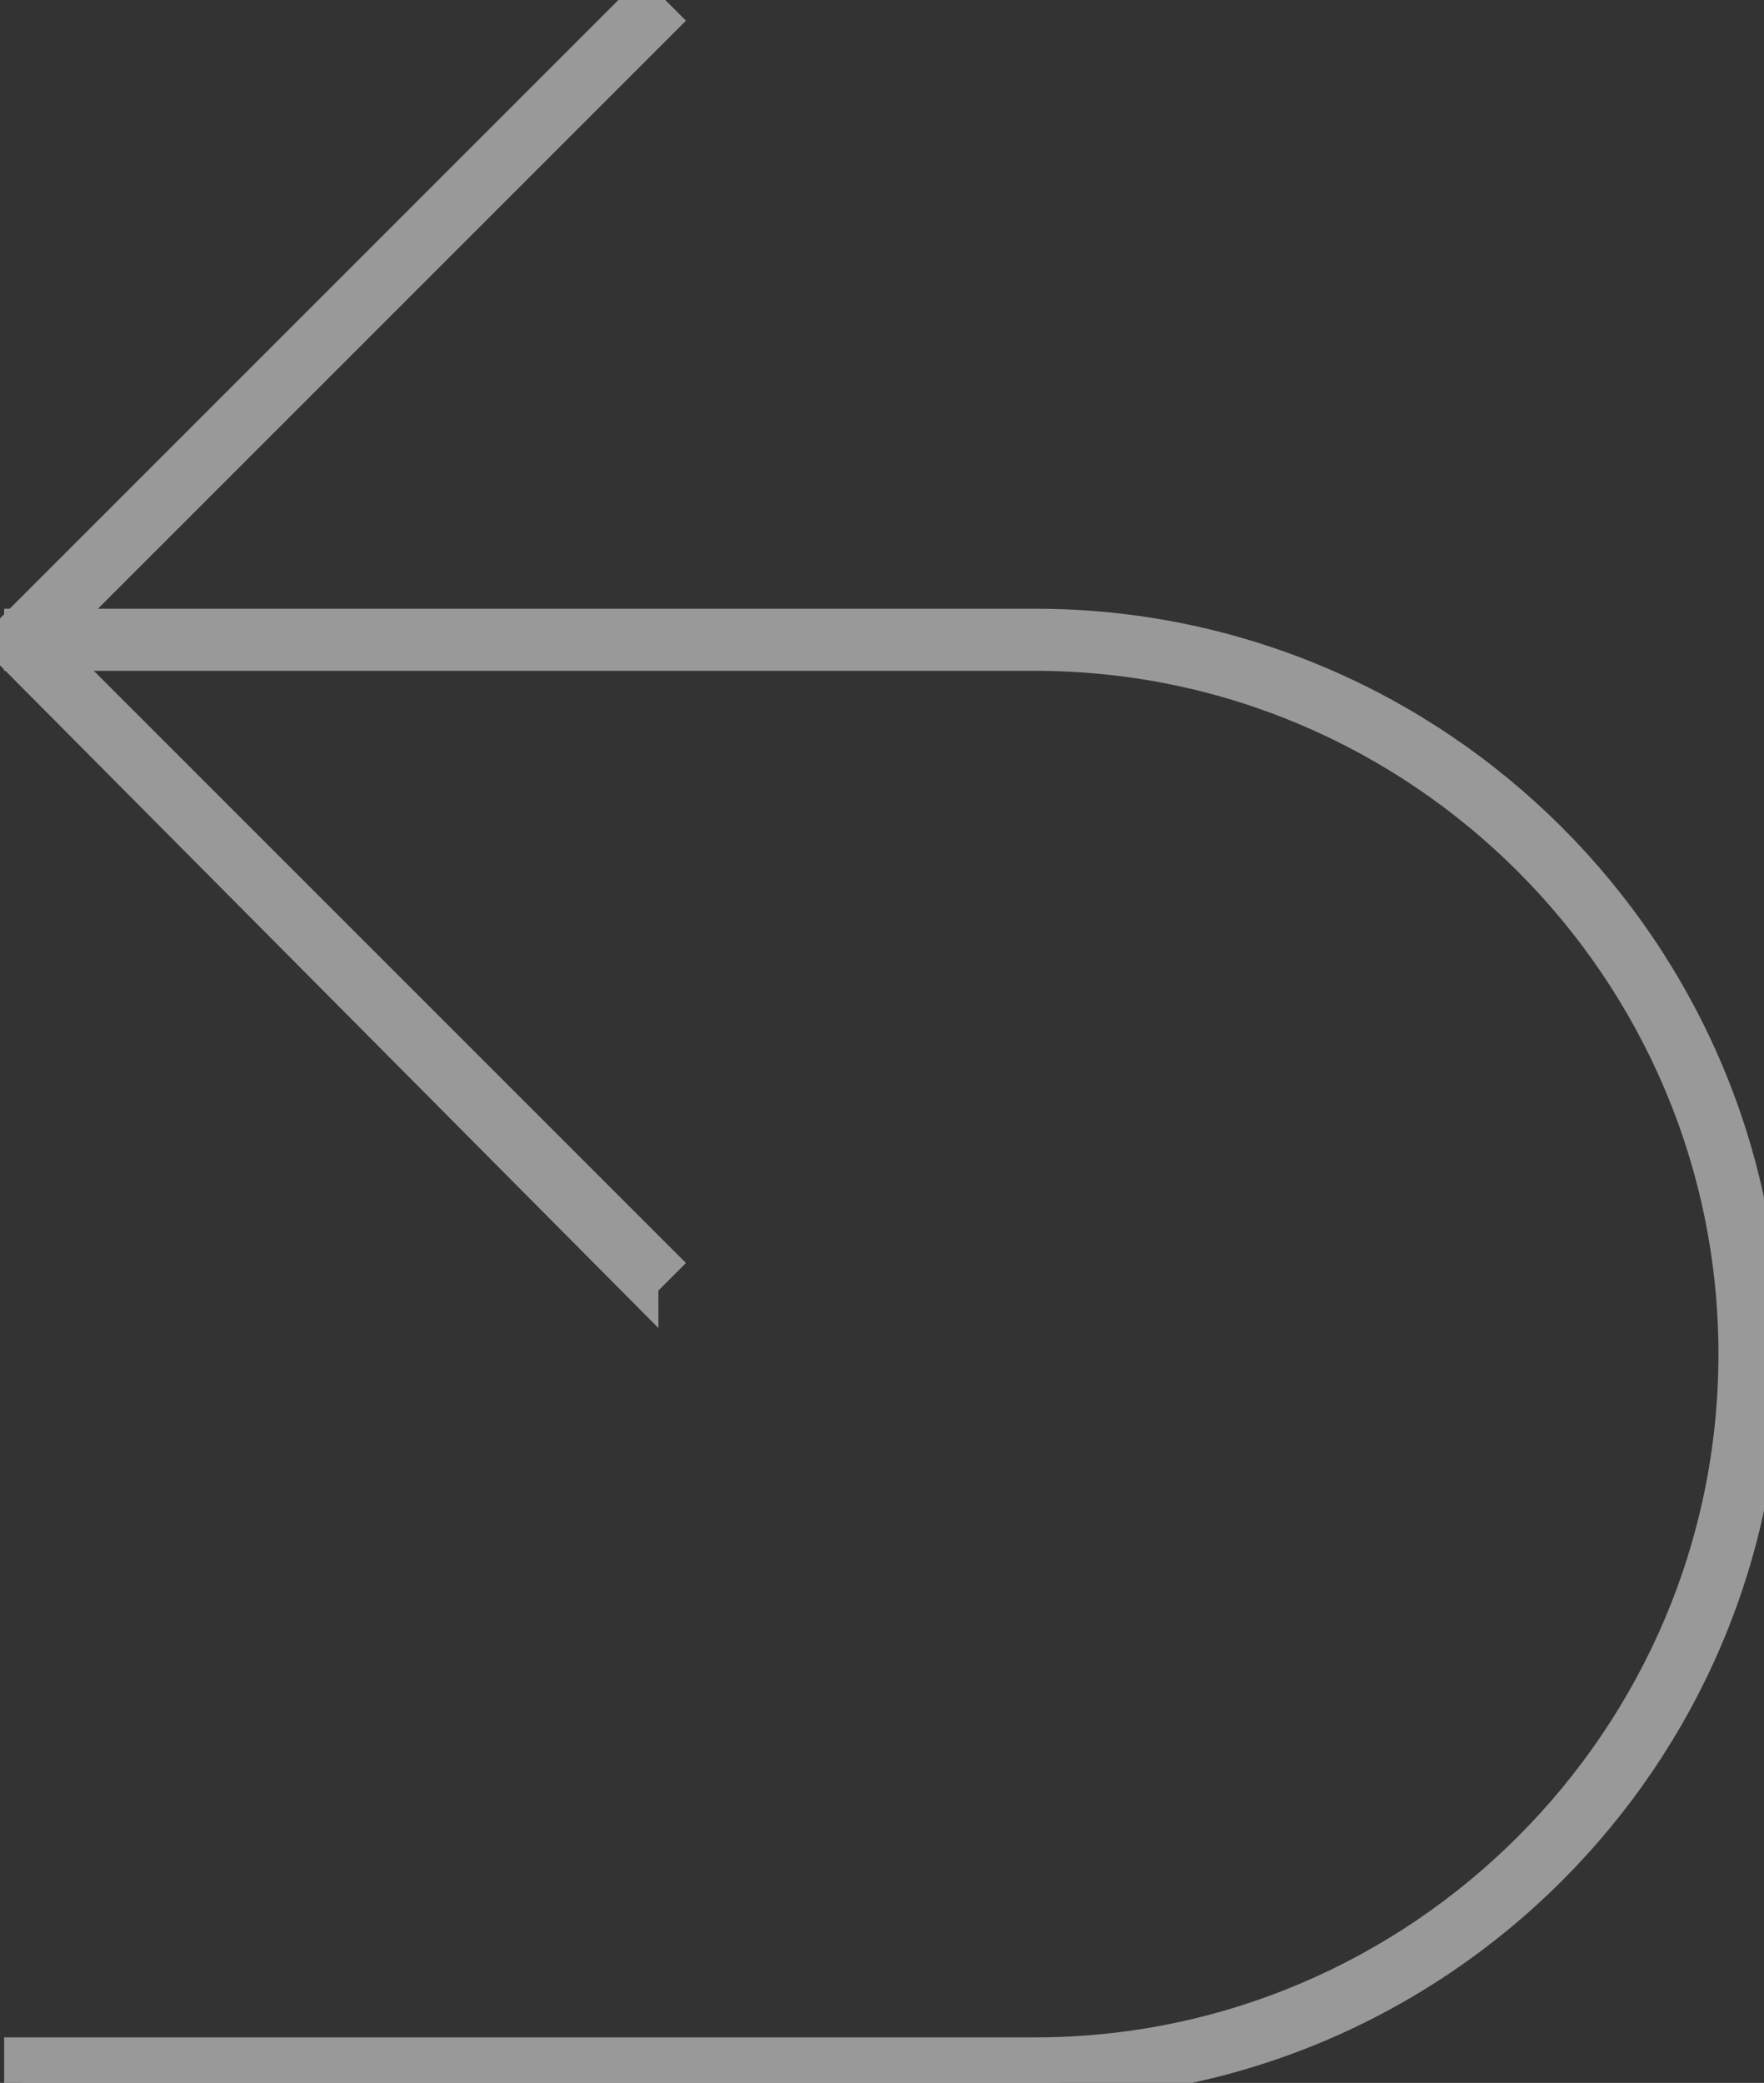 <?xml version="1.0" encoding="UTF-8"?> <svg xmlns="http://www.w3.org/2000/svg" id="Layer_1" version="1.1" viewBox="0 0 42.6 50.3"><rect x="0" y="0" width="42.6" height="50.3" fill="#333333" stroke="none"/><defs><style> .st0 { fill: #fff; stroke: #fff; stroke-miterlimit: 10; stroke-width: .8px; } .st1 { opacity: .5; } </style></defs><g class="st1"><path class="st0" d="M25,50.3H.5v-.7h24.5c9.3,0,16.9-7.6,16.9-16.9s-7.6-16.9-16.9-16.9H.5v-.7h24.5c9.7,0,17.6,7.9,17.6,17.6s-7.9,17.6-17.6,17.6Z"></path><path class="st0" d="M15.5,31.1L0,15.5,15.5,0l.5.5L1,15.5l15,15-.5.5Z"></path></g></svg> 